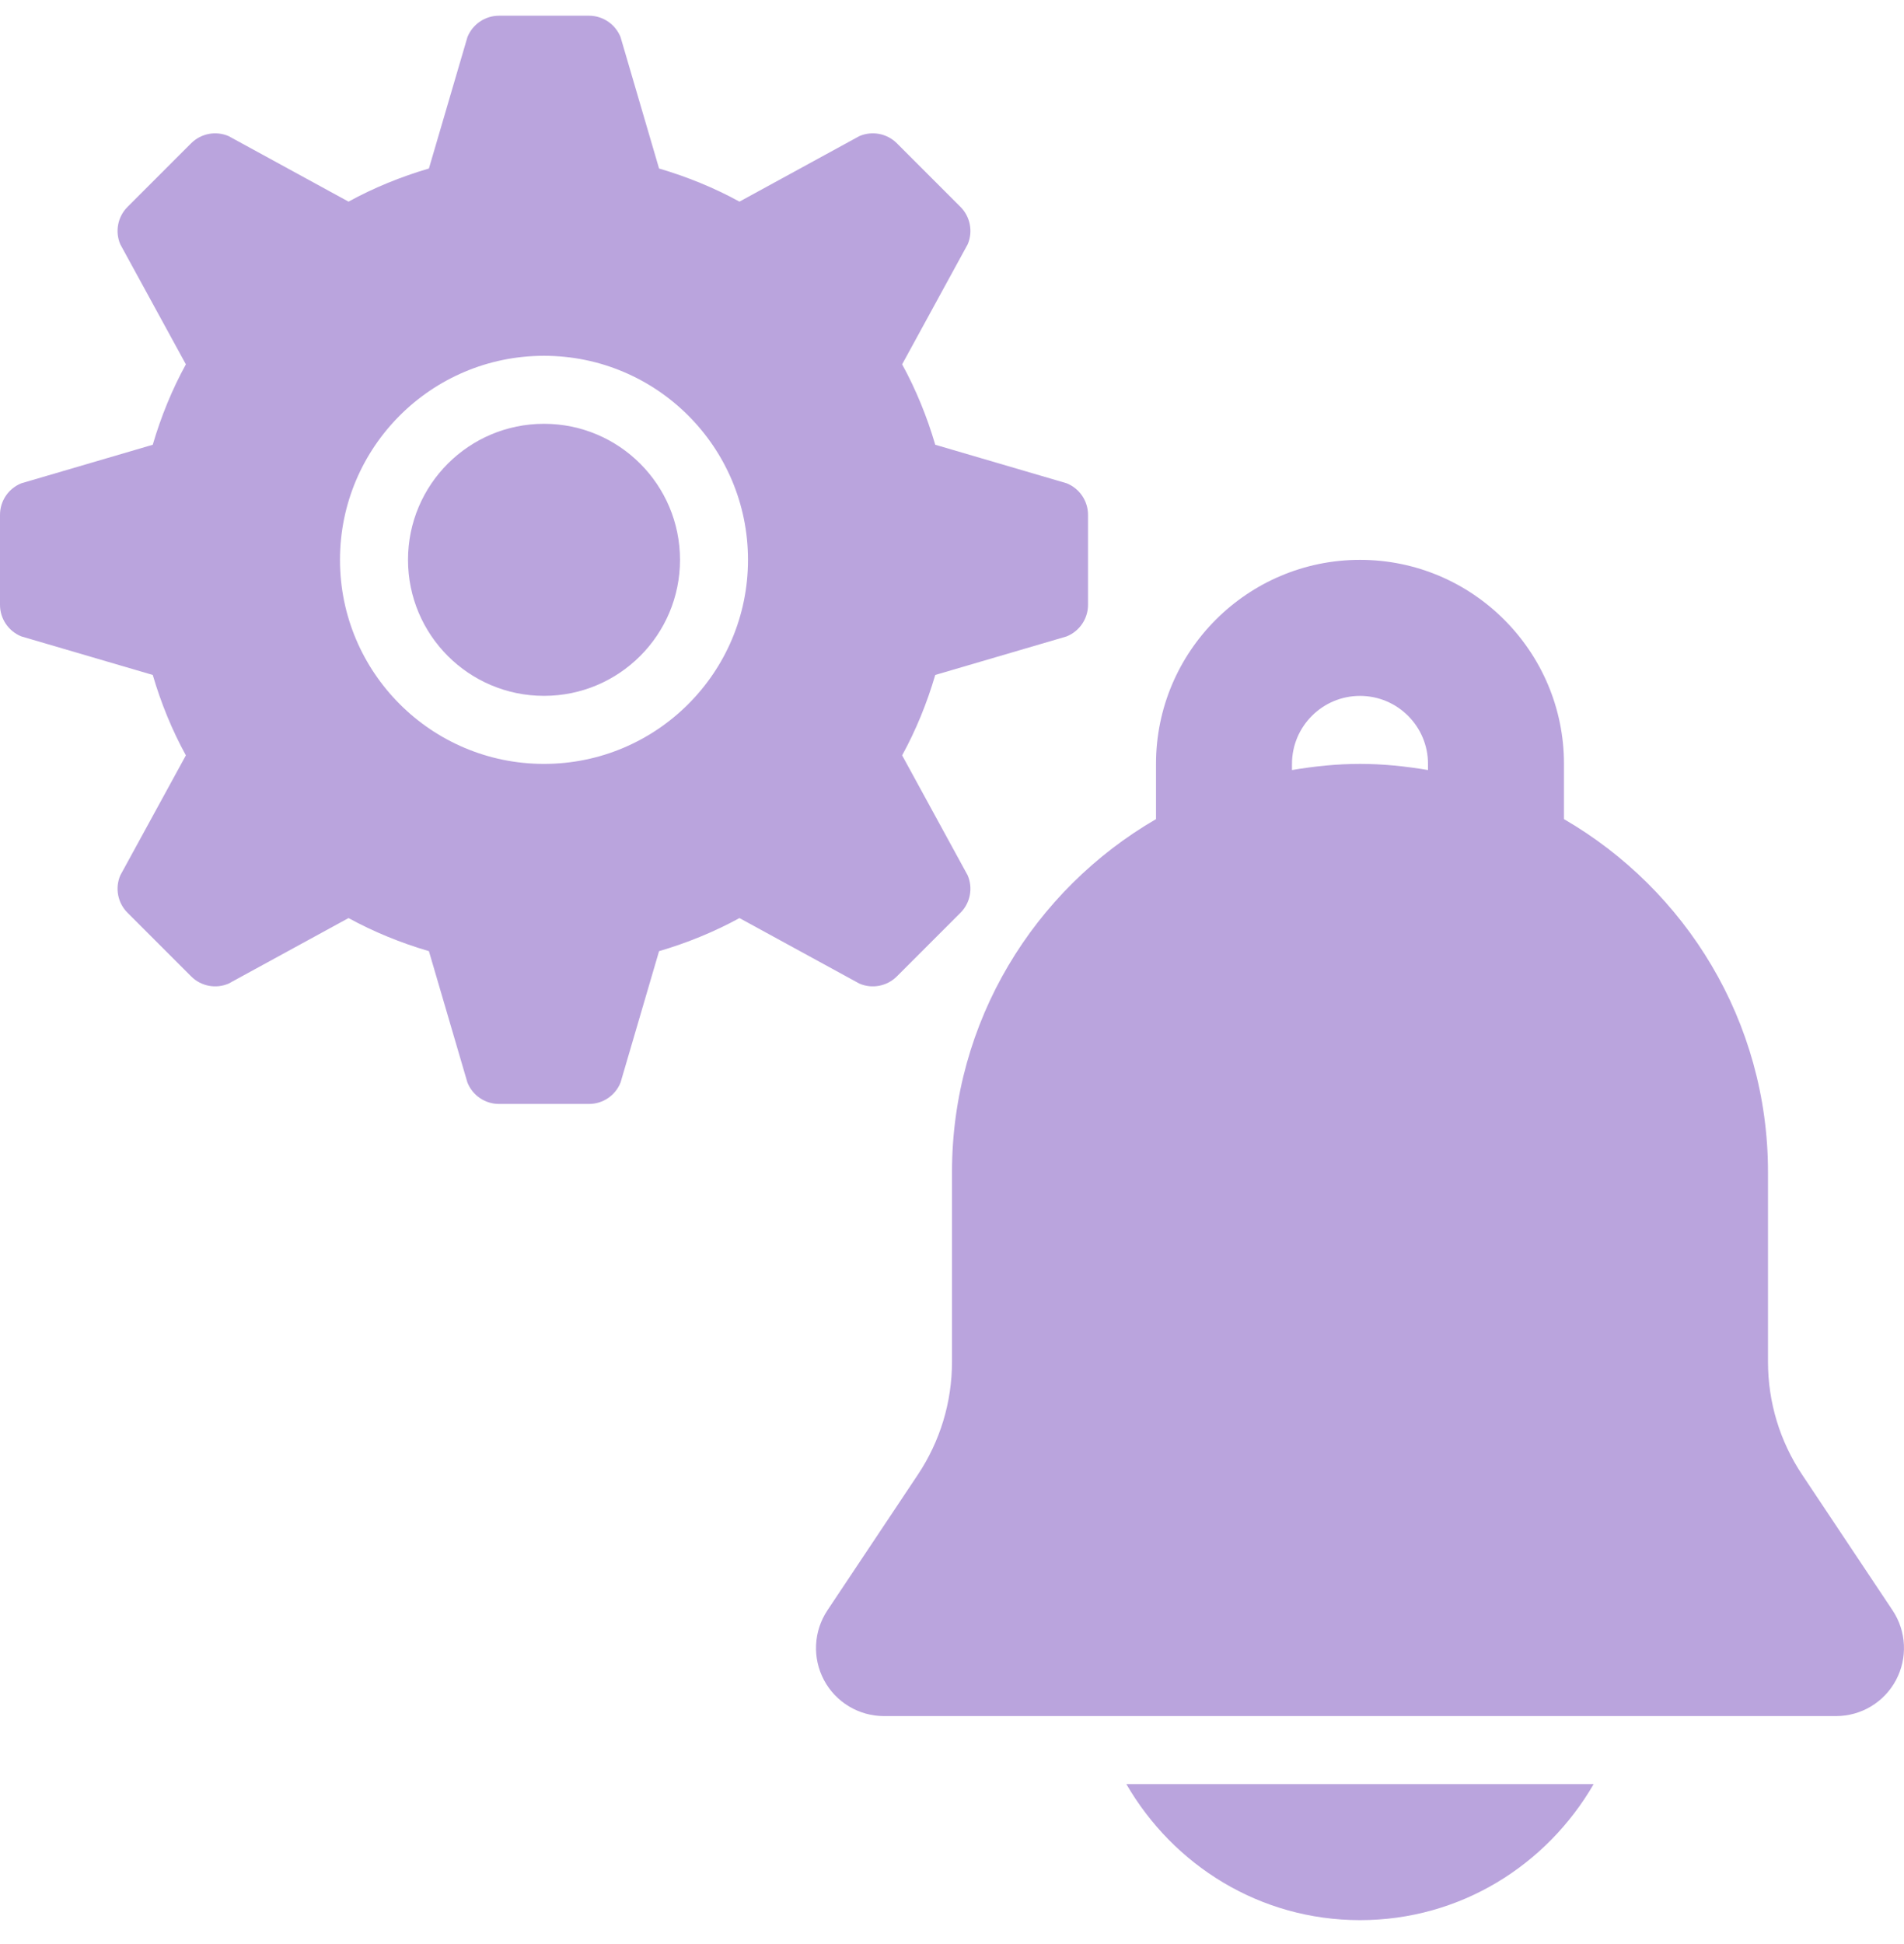 <svg width="48" height="49" viewBox="0 0 48 49" fill="none" xmlns="http://www.w3.org/2000/svg">
<path d="M26.89 12.181L23.578 11.21C23.369 10.5 23.092 9.82 22.743 9.183L24.395 6.159C24.533 5.837 24.461 5.463 24.214 5.215L22.61 3.611C22.362 3.364 21.988 3.292 21.666 3.43L18.642 5.082C18.005 4.733 17.325 4.456 16.615 4.247L15.644 0.935C15.514 0.61 15.199 0.396 14.848 0.396H12.58C12.23 0.396 11.915 0.61 11.784 0.935L10.813 4.247C10.103 4.456 9.423 4.733 8.786 5.082L5.762 3.43C5.44 3.292 5.066 3.364 4.819 3.611L3.215 5.215C2.967 5.463 2.895 5.837 3.033 6.159L4.686 9.183C4.337 9.82 4.059 10.5 3.851 11.21L0.539 12.181C0.213 12.311 0 12.626 0 12.977V15.245C0 15.595 0.213 15.91 0.539 16.041L3.851 17.012C4.059 17.722 4.337 18.402 4.686 19.039L3.033 22.063C2.895 22.385 2.967 22.759 3.215 23.006L4.819 24.61C5.066 24.858 5.44 24.93 5.762 24.792L8.786 23.14C9.423 23.488 10.103 23.766 10.813 23.974L11.784 27.286C11.915 27.612 12.23 27.825 12.58 27.825H14.848C15.199 27.825 15.514 27.612 15.644 27.286L16.615 23.974C17.325 23.766 18.005 23.488 18.642 23.14L21.666 24.792C21.988 24.93 22.362 24.858 22.61 24.61L24.214 23.006C24.461 22.759 24.533 22.385 24.395 22.063L22.743 19.039C23.092 18.402 23.369 17.722 23.578 17.012L26.89 16.041C27.215 15.91 27.429 15.595 27.429 15.245V12.977C27.429 12.626 27.215 12.311 26.89 12.181ZM13.714 19.254C10.874 19.254 8.571 16.951 8.571 14.111C8.571 11.27 10.874 8.968 13.714 8.968C16.555 8.968 18.857 11.27 18.857 14.111C18.857 16.951 16.555 19.254 13.714 19.254Z" fill="#BAA4DD"/>
<path d="M13.714 17.539C15.608 17.539 17.143 16.004 17.143 14.11C17.143 12.217 15.608 10.682 13.714 10.682C11.821 10.682 10.286 12.217 10.286 14.11C10.286 16.004 11.821 17.539 13.714 17.539Z" fill="#BAA4DD"/>
<path d="M47.712 40.589L45.435 37.174C44.869 36.327 44.571 35.341 44.571 34.321V29.54C44.571 25.742 42.498 22.428 39.428 20.646V19.254C39.428 16.418 37.122 14.111 34.286 14.111C31.45 14.111 29.143 16.418 29.143 19.254V20.646C26.074 22.428 24 25.742 24 29.54V34.321C24 35.341 23.702 36.327 23.136 37.174L20.859 40.589C20.509 41.115 20.476 41.791 20.774 42.349C21.072 42.906 21.653 43.254 22.286 43.254H46.286C46.919 43.254 47.499 42.906 47.797 42.349C48.095 41.791 48.062 41.115 47.712 40.589ZM32.571 19.409V19.254C32.571 18.308 33.34 17.54 34.286 17.54C35.232 17.54 36 18.308 36 19.254V19.409C35.441 19.315 34.871 19.254 34.286 19.254C33.7 19.254 33.13 19.315 32.571 19.409Z" fill="#BAA4DD"/>
<path d="M28.396 44.969C29.578 47.01 31.756 48.397 34.286 48.397C36.816 48.397 38.993 47.01 40.176 44.969H28.396Z" fill="#BAA4DD"/>
</svg>
